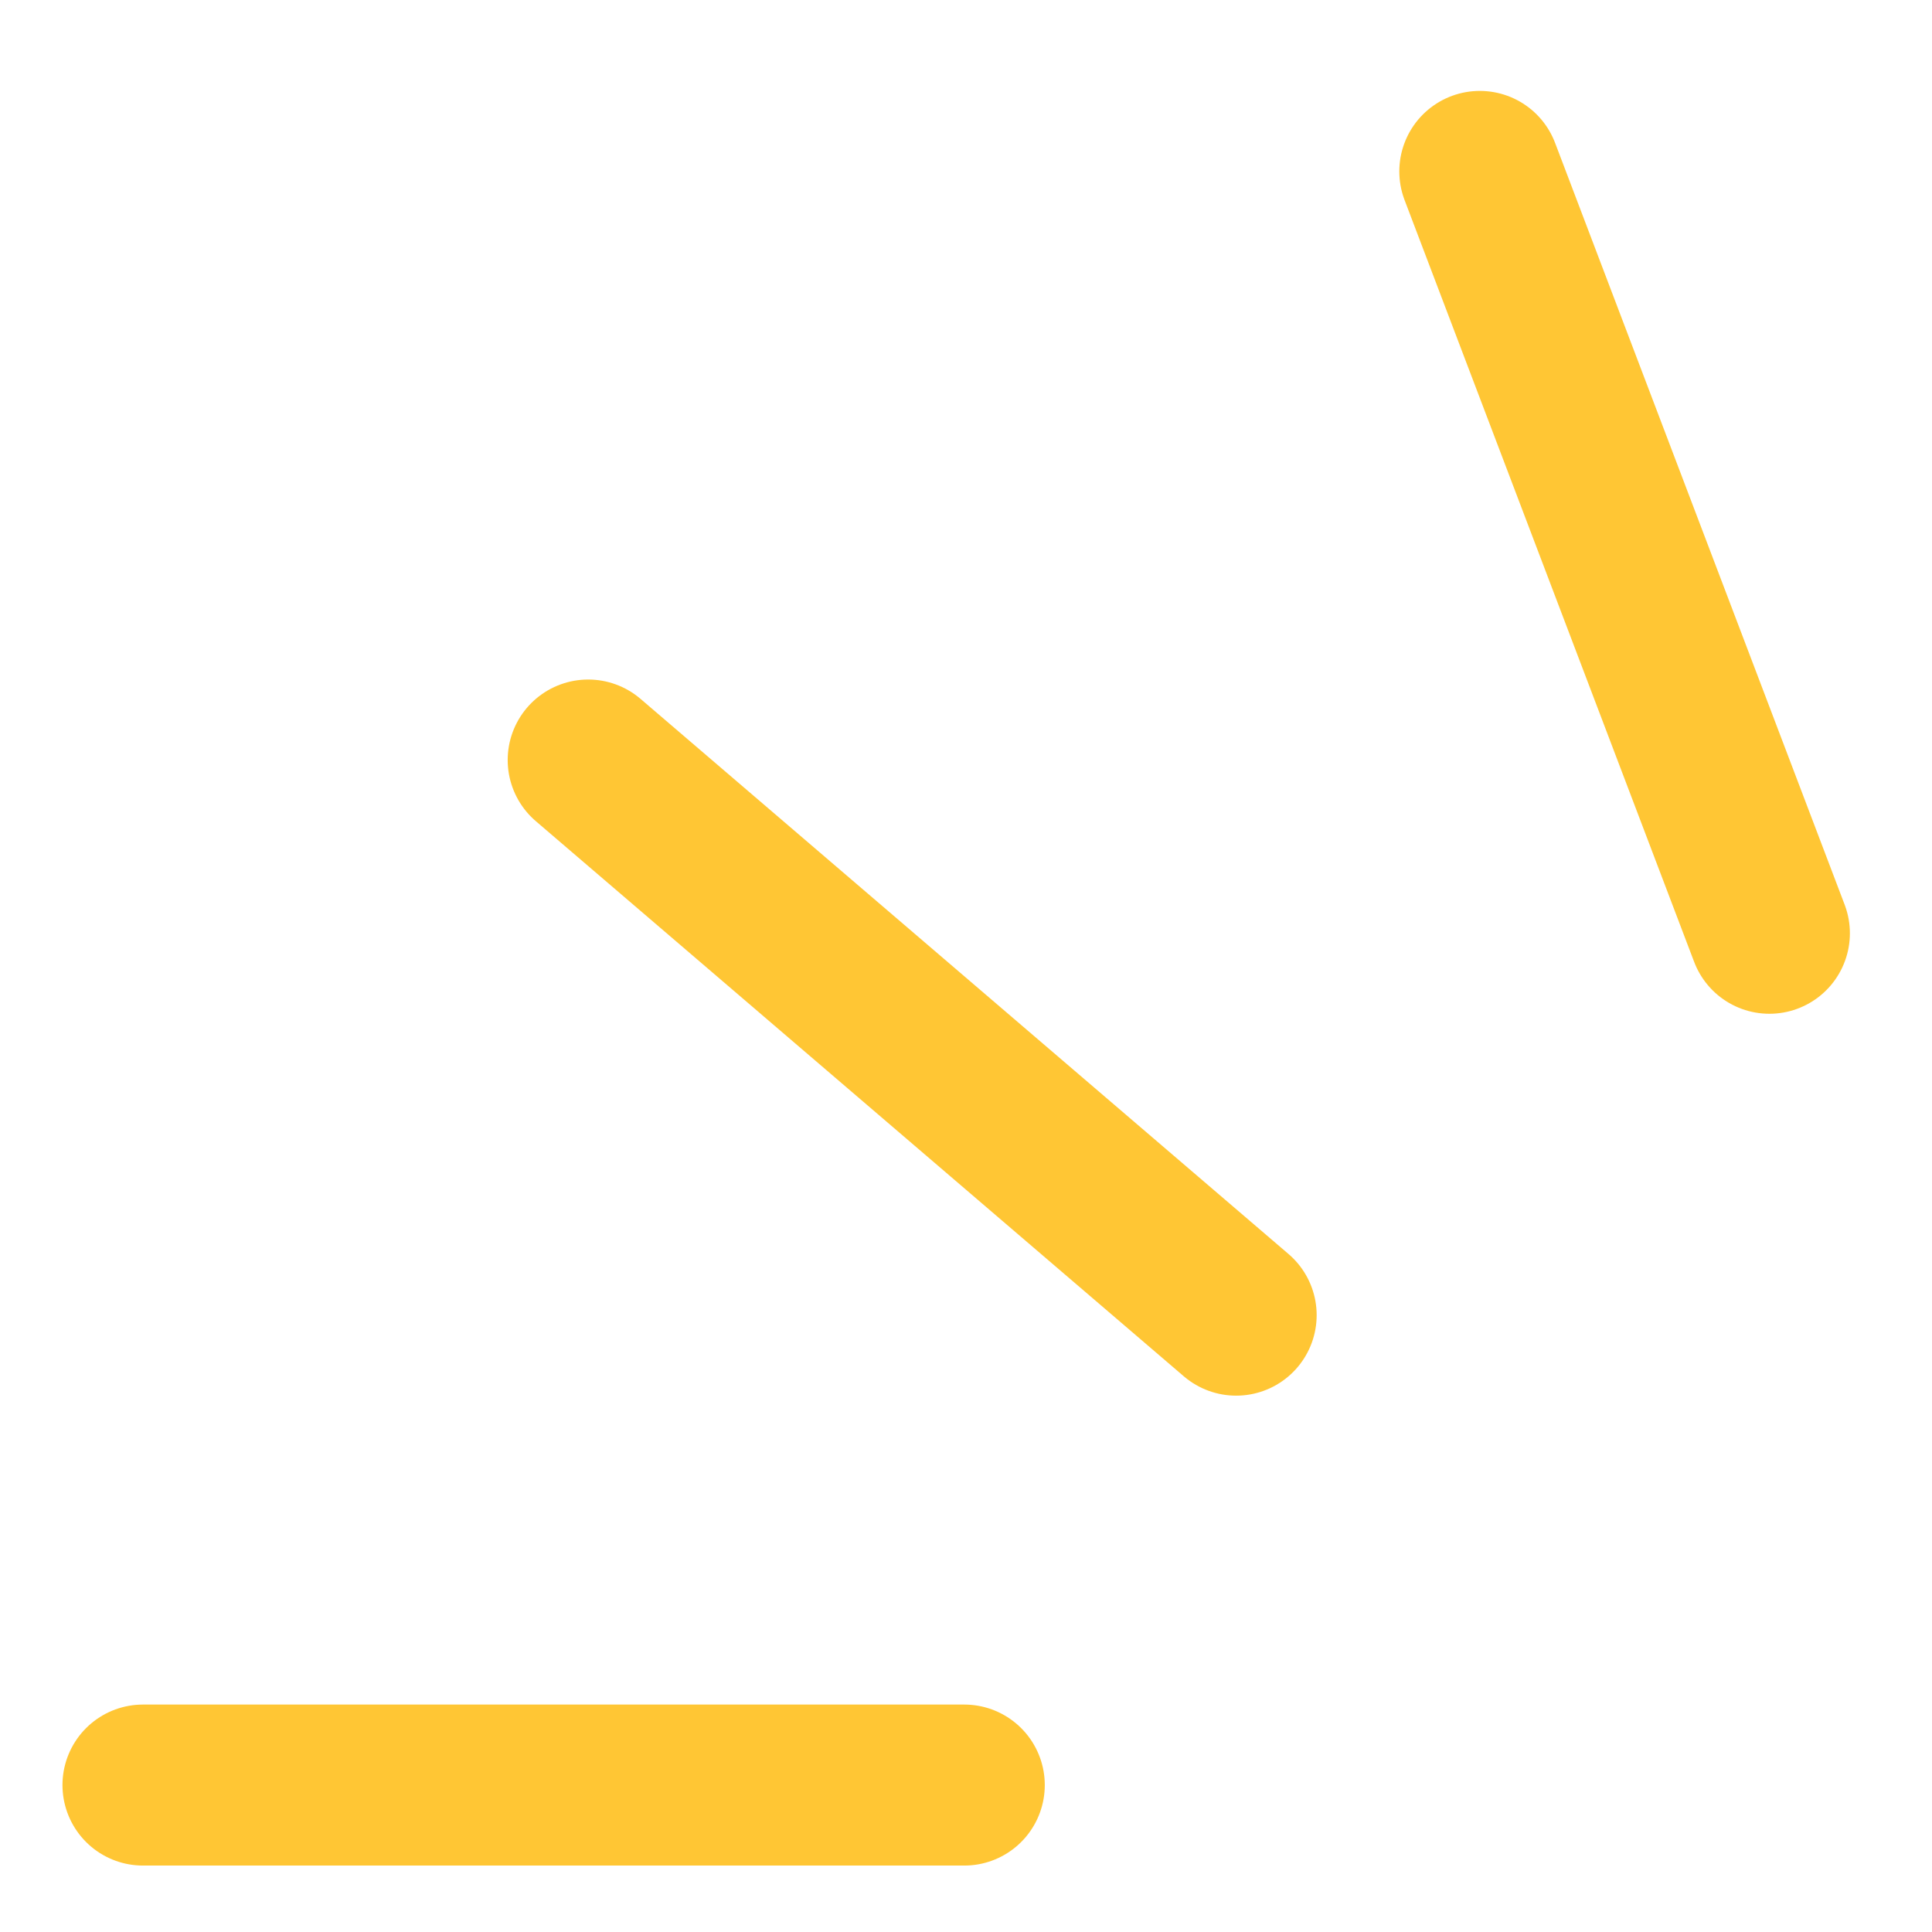 <?xml version="1.0" encoding="UTF-8"?> <svg xmlns="http://www.w3.org/2000/svg" width="18" height="18" viewBox="0 0 18 18" fill="none"> <path d="M13.787 1.597C14.815 4.304 15.457 5.988 16.485 8.695" stroke="#FFC634" stroke-width="1.5" stroke-linecap="round" stroke-linejoin="round"></path> <path d="M5.48 7.081C7.782 9.055 9.215 10.279 11.517 12.253" stroke="#FFC634" stroke-width="1.5" stroke-linecap="round" stroke-linejoin="round"></path> <path d="M1.332 16.631H8.984" stroke="#FFC634" stroke-width="1.5" stroke-linecap="round" stroke-linejoin="round"></path> </svg> 